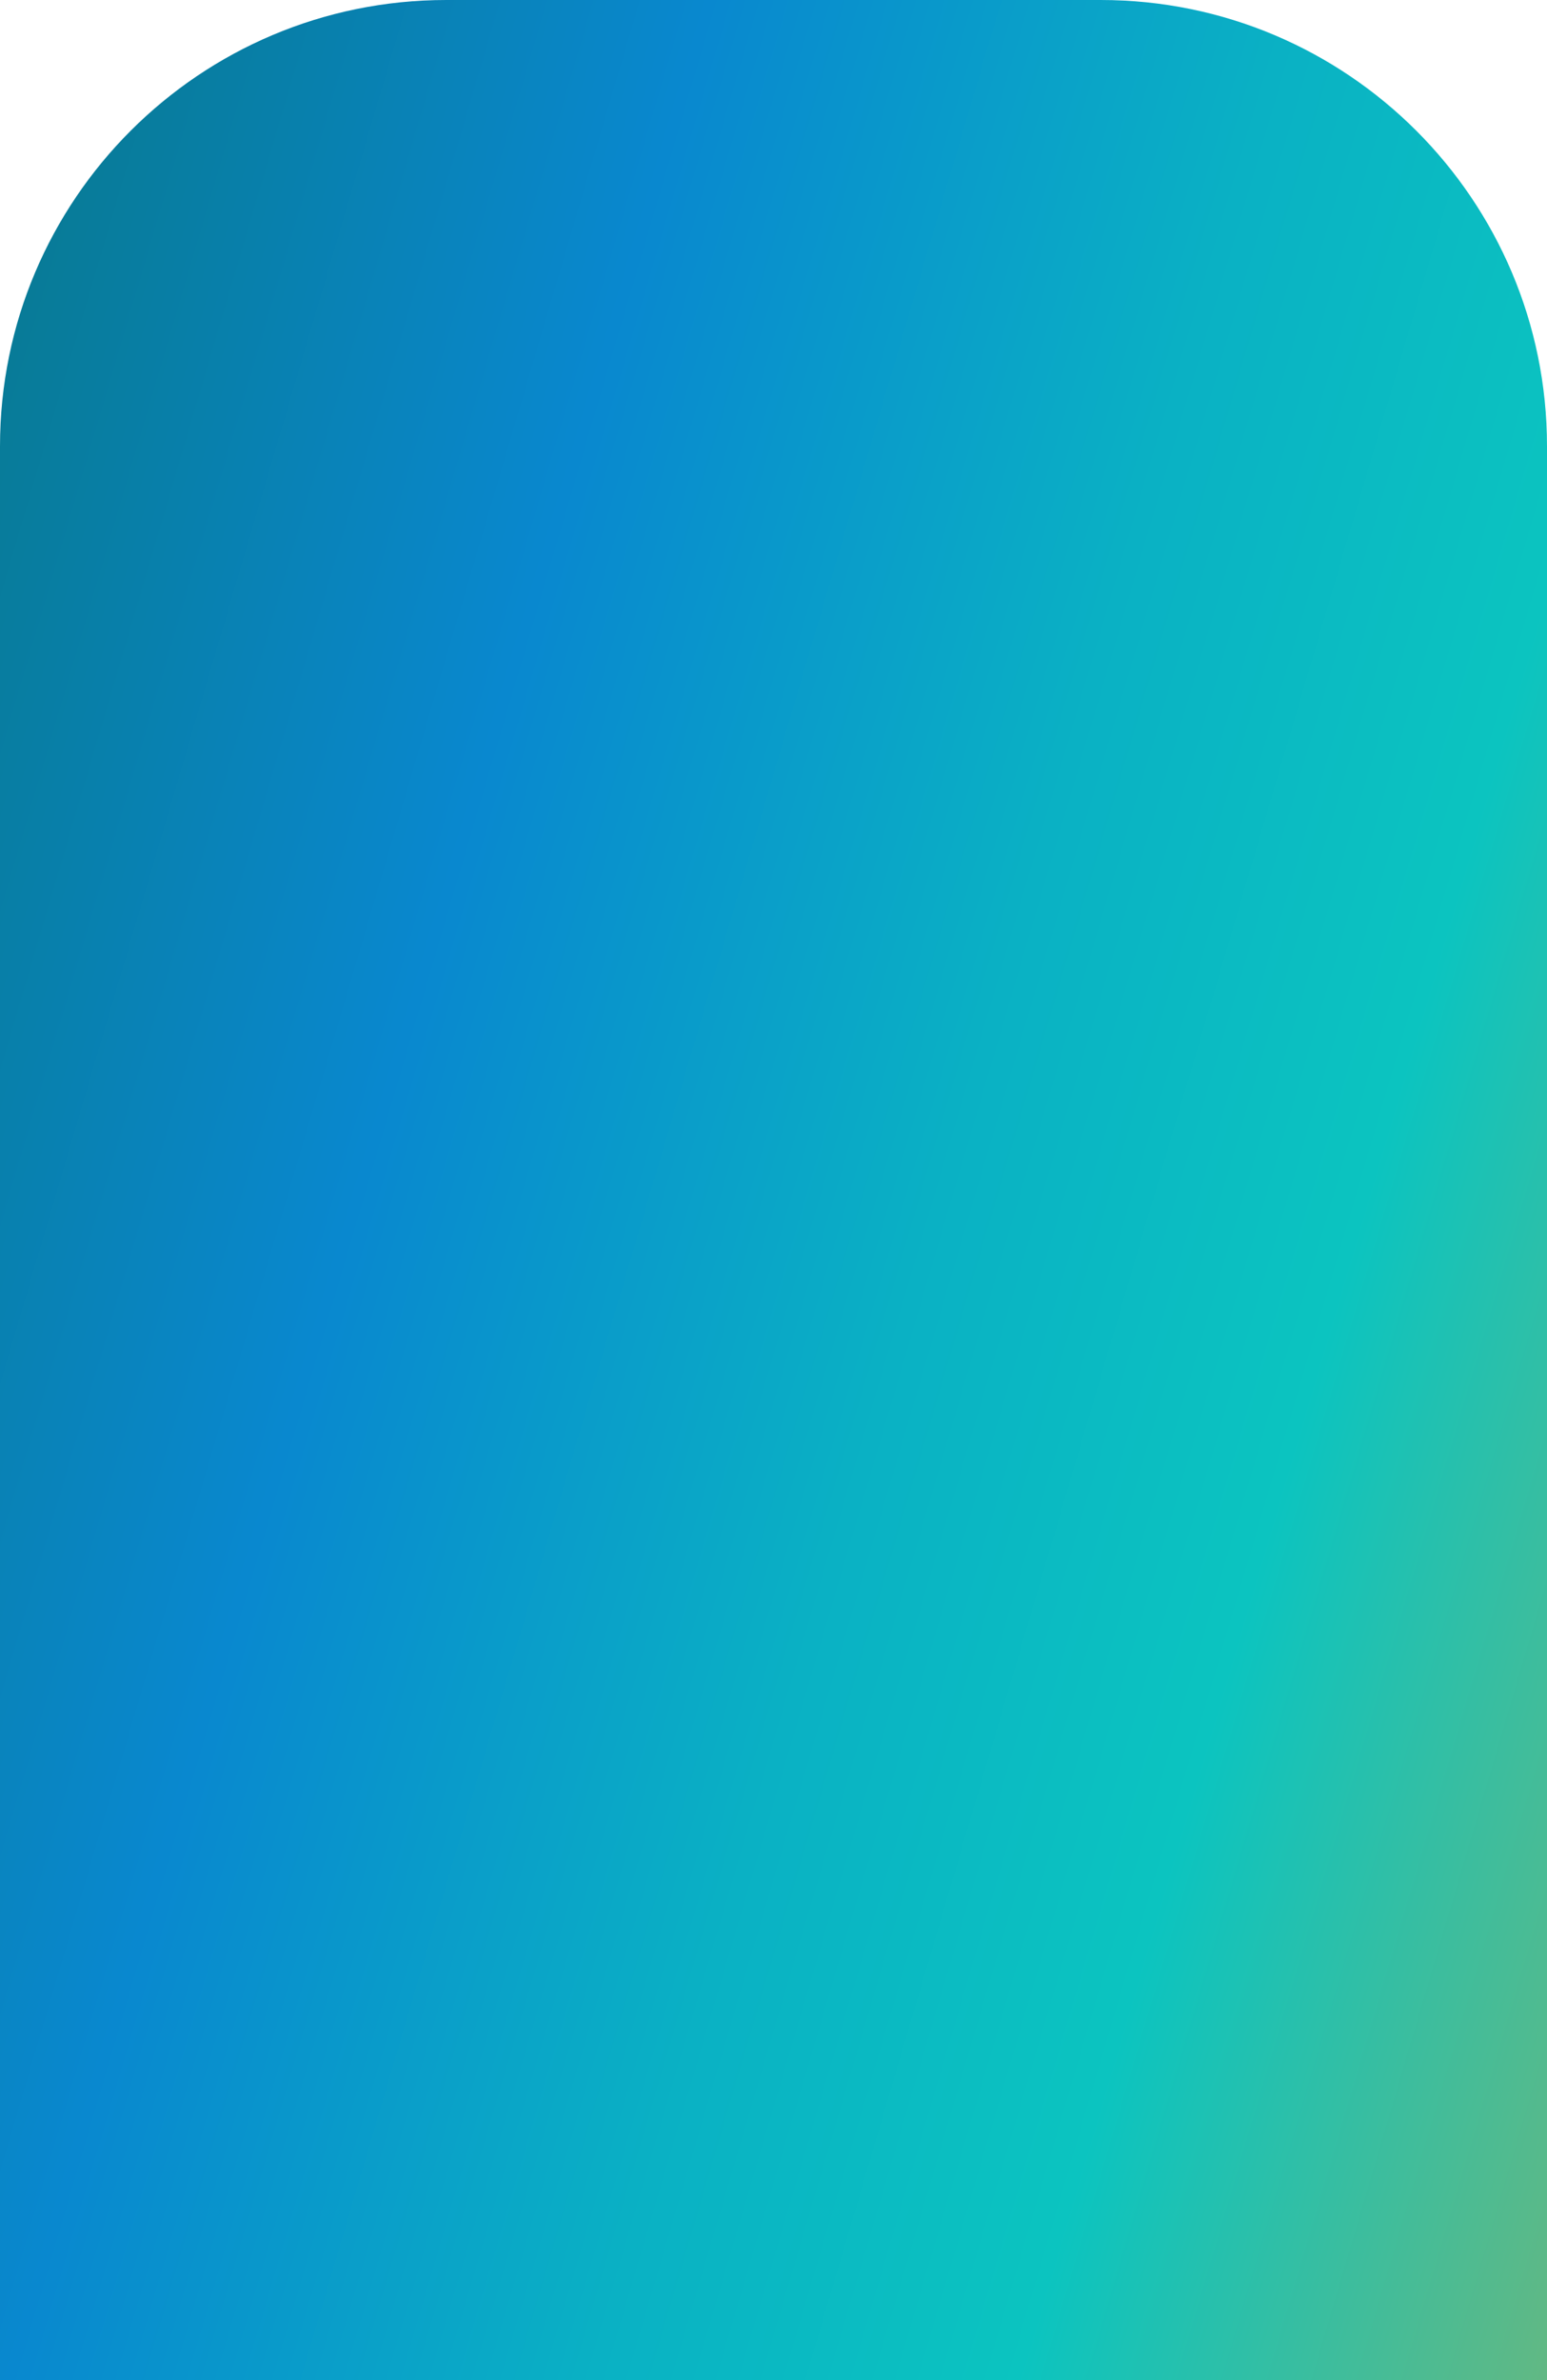 <svg width="52" height="80" viewBox="0 0 52 80" fill="none" xmlns="http://www.w3.org/2000/svg">
<path d="M0 15C0 6.716 6.716 0 15 0H37C45.284 0 52 6.716 52 15V80H0V15Z" fill="url(#paint0_linear_282_7381)"/>
<defs>
<linearGradient id="paint0_linear_282_7381" x1="-20" y1="80" x2="99.614" y2="115.246" gradientUnits="userSpaceOnUse">
<stop stop-color="#087B97"/>
<stop offset="0.156" stop-color="#0988CF"/>
<stop offset="0.307" stop-color="#0AB1C4"/>
<stop offset="0.417" stop-color="#0BC4C0"/>
<stop offset="0.802" stop-color="#FFA316"/>
<stop offset="1" stop-color="#FFD137"/>
</linearGradient>
</defs>
</svg>
